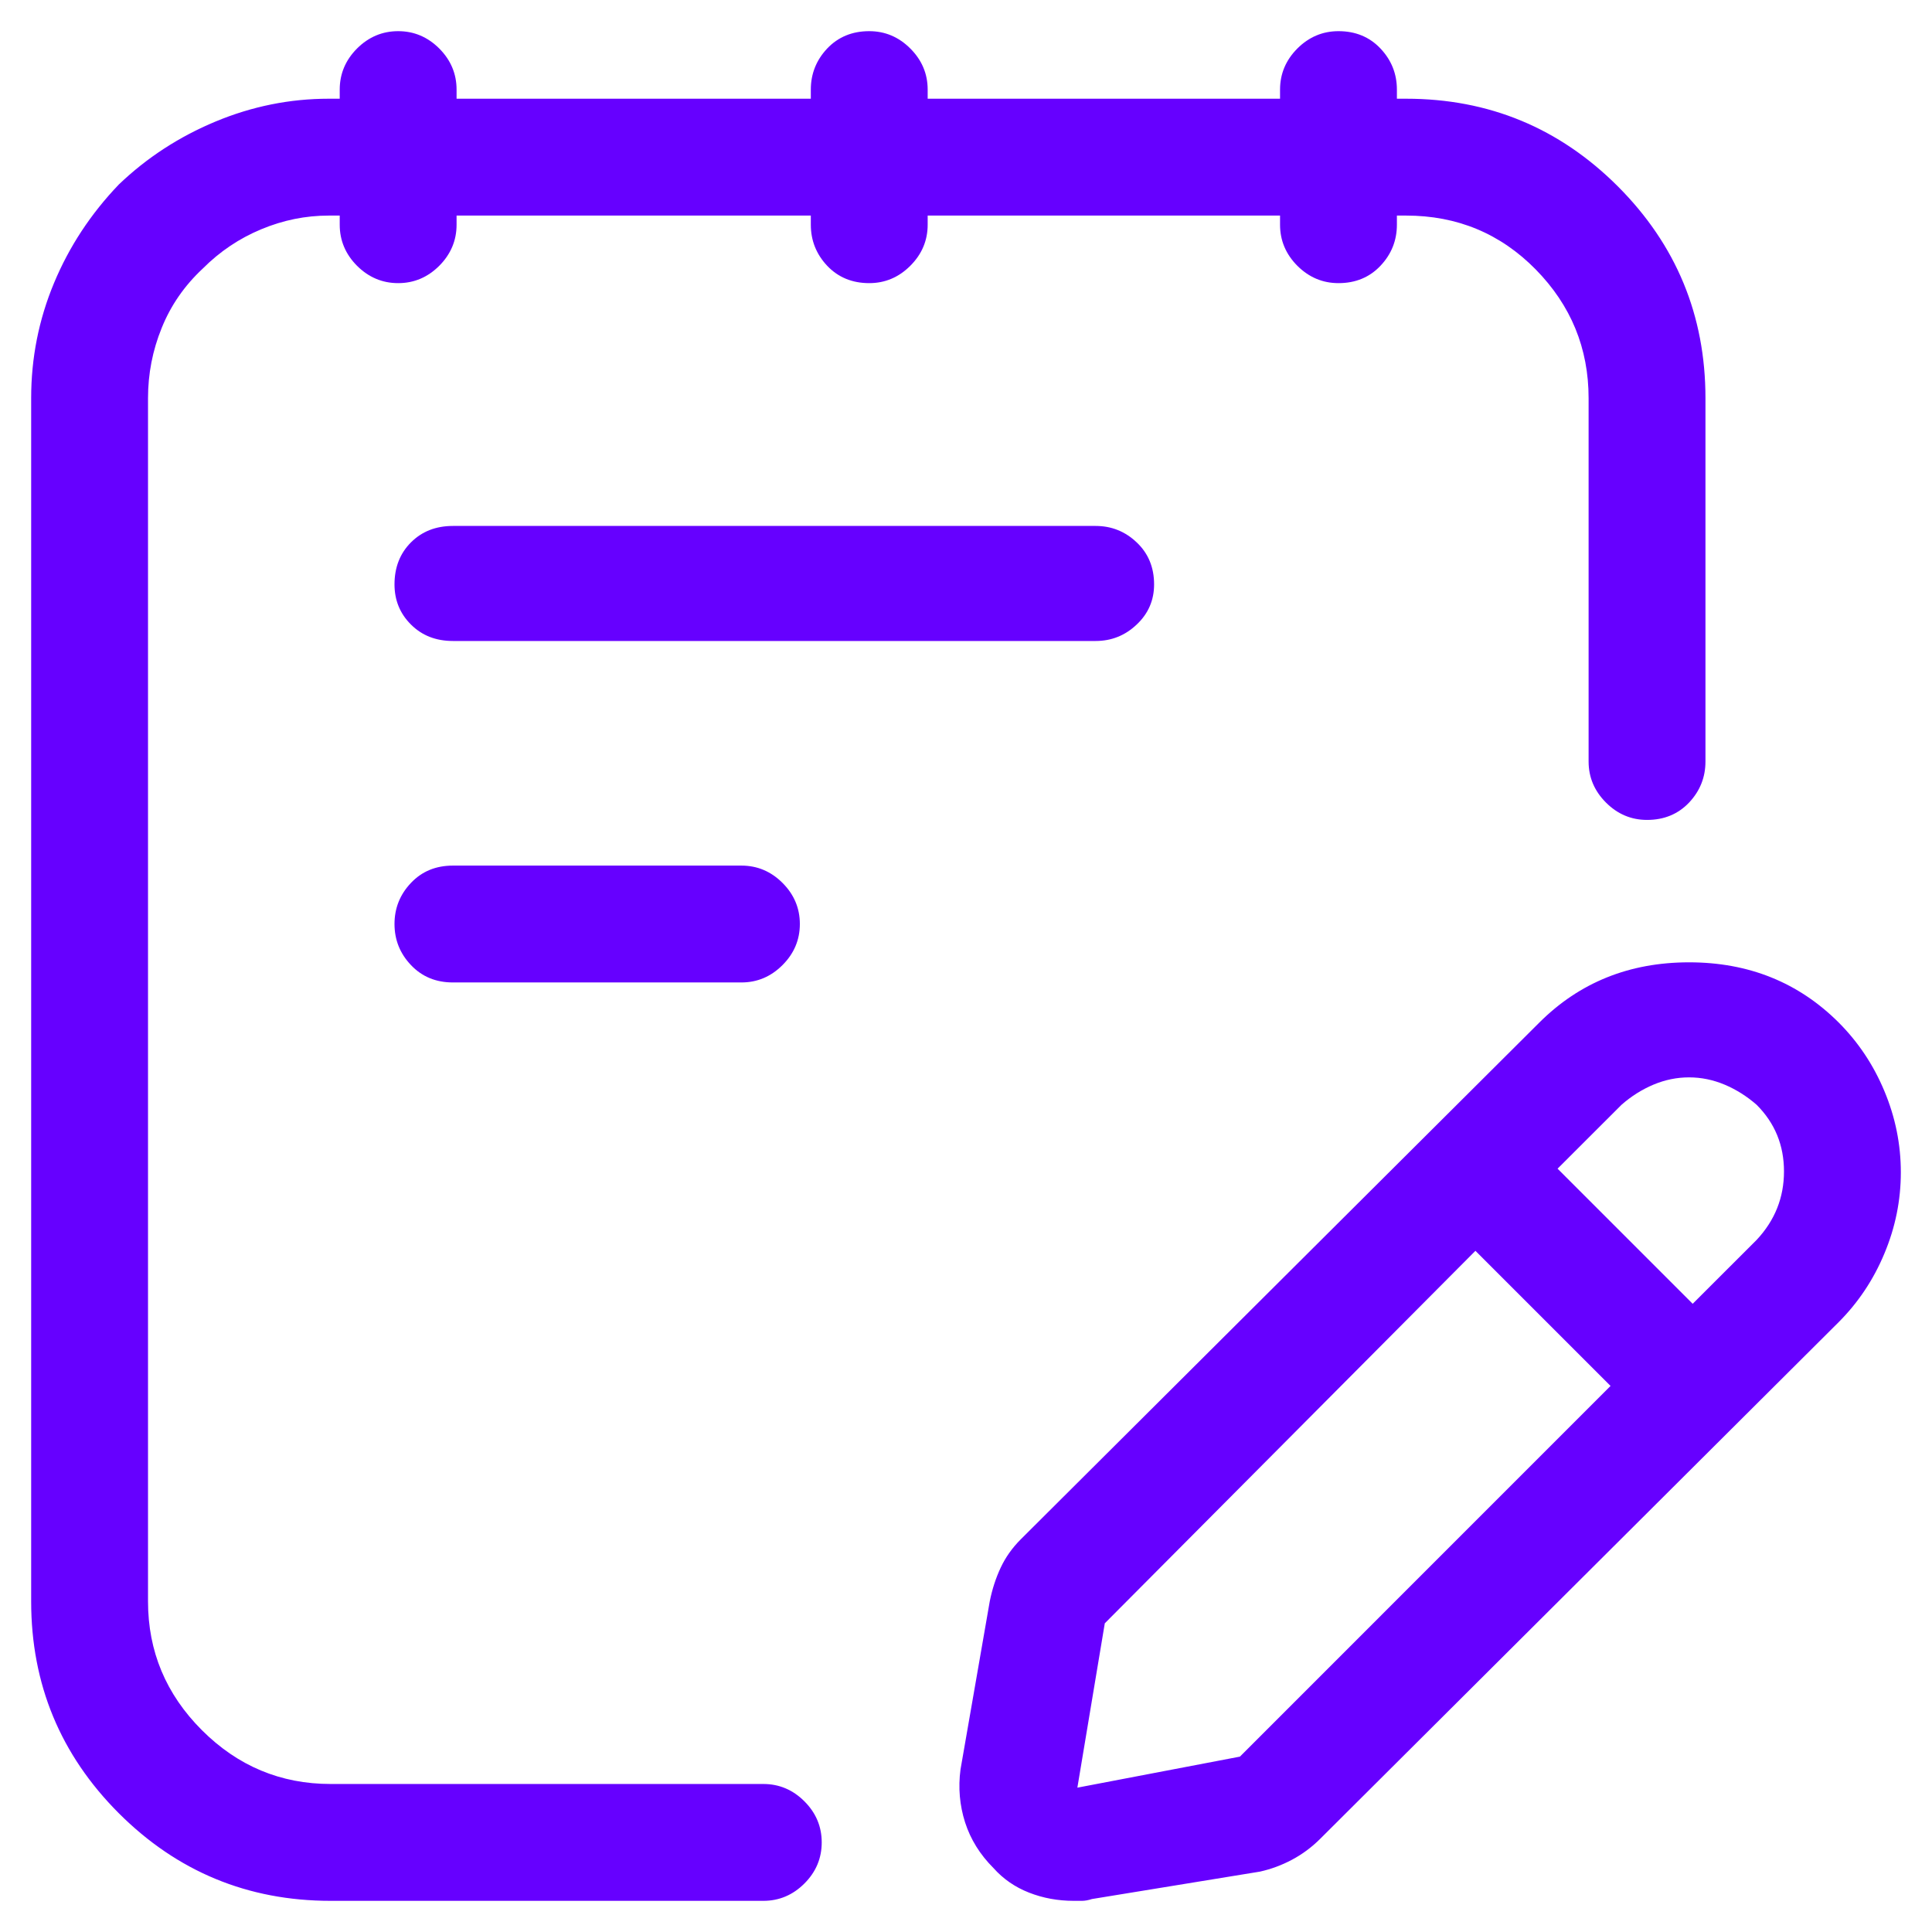 <svg width="31" height="31" viewBox="0 0 31 31" fill="none" xmlns="http://www.w3.org/2000/svg">
<g clip-path="url(#clip0_67_1031)">
<path d="M12.248 28.625H5.305C4.504 28.625 3.815 28.337 3.239 27.761C2.663 27.185 2.375 26.496 2.375 25.695V6.389C2.375 5.998 2.448 5.622 2.595 5.261C2.741 4.899 2.961 4.582 3.254 4.309C3.527 4.035 3.84 3.825 4.191 3.679C4.543 3.532 4.904 3.459 5.275 3.459H5.451V3.605C5.451 3.859 5.544 4.079 5.729 4.265C5.915 4.45 6.135 4.543 6.389 4.543C6.643 4.543 6.862 4.45 7.048 4.265C7.233 4.079 7.326 3.859 7.326 3.605V3.459H13.01V3.605C13.01 3.859 13.098 4.079 13.273 4.265C13.449 4.45 13.674 4.543 13.947 4.543C14.201 4.543 14.421 4.45 14.606 4.265C14.792 4.079 14.885 3.859 14.885 3.605V3.459H20.539V3.605C20.539 3.859 20.632 4.079 20.817 4.265C21.003 4.45 21.223 4.543 21.477 4.543C21.75 4.543 21.975 4.45 22.15 4.265C22.326 4.079 22.414 3.859 22.414 3.605V3.459H22.561C23.381 3.459 24.074 3.747 24.641 4.323C25.207 4.899 25.49 5.588 25.49 6.389V12.219C25.49 12.473 25.583 12.692 25.769 12.878C25.954 13.063 26.174 13.156 26.428 13.156C26.701 13.156 26.926 13.063 27.102 12.878C27.277 12.692 27.365 12.473 27.365 12.219V6.389C27.365 5.061 26.896 3.928 25.959 2.99C25.021 2.053 23.889 1.584 22.561 1.584H22.414V1.438C22.414 1.184 22.326 0.964 22.15 0.778C21.975 0.593 21.75 0.5 21.477 0.5C21.223 0.5 21.003 0.593 20.817 0.778C20.632 0.964 20.539 1.184 20.539 1.438V1.584H14.885V1.438C14.885 1.184 14.792 0.964 14.606 0.778C14.421 0.593 14.201 0.5 13.947 0.5C13.674 0.5 13.449 0.593 13.273 0.778C13.098 0.964 13.01 1.184 13.01 1.438V1.584H7.326V1.438C7.326 1.184 7.233 0.964 7.048 0.778C6.862 0.593 6.643 0.5 6.389 0.5C6.135 0.5 5.915 0.593 5.729 0.778C5.544 0.964 5.451 1.184 5.451 1.438V1.584H5.305C5.305 1.584 5.3 1.584 5.29 1.584C5.28 1.584 5.275 1.584 5.275 1.584C4.65 1.584 4.045 1.706 3.459 1.95C2.873 2.194 2.355 2.531 1.906 2.961C1.457 3.43 1.11 3.957 0.866 4.543C0.622 5.129 0.5 5.744 0.5 6.389V25.695C0.5 27.023 0.969 28.156 1.906 29.094C2.844 30.031 3.977 30.5 5.305 30.5H12.248C12.502 30.5 12.722 30.407 12.907 30.222C13.093 30.036 13.185 29.816 13.185 29.562C13.185 29.309 13.093 29.089 12.907 28.903C12.722 28.718 12.502 28.625 12.248 28.625ZM18.518 9.377C18.518 9.104 18.425 8.879 18.239 8.703C18.054 8.527 17.834 8.439 17.58 8.439H7.268C6.994 8.439 6.77 8.527 6.594 8.703C6.418 8.879 6.33 9.104 6.33 9.377C6.33 9.631 6.418 9.846 6.594 10.021C6.77 10.197 6.994 10.285 7.268 10.285H17.58C17.834 10.285 18.054 10.197 18.239 10.021C18.425 9.846 18.518 9.631 18.518 9.377ZM7.268 13.889C6.994 13.889 6.77 13.981 6.594 14.167C6.418 14.352 6.33 14.572 6.33 14.826C6.33 15.08 6.418 15.3 6.594 15.485C6.77 15.671 6.994 15.764 7.268 15.764H11.896C12.15 15.764 12.37 15.671 12.556 15.485C12.741 15.3 12.834 15.08 12.834 14.826C12.834 14.572 12.741 14.352 12.556 14.167C12.37 13.981 12.15 13.889 11.896 13.889H7.268ZM29.504 16.408C28.859 15.764 28.059 15.441 27.102 15.441C26.145 15.441 25.344 15.764 24.699 16.408L16.379 24.699C16.242 24.836 16.135 24.987 16.057 25.153C15.979 25.319 15.92 25.5 15.881 25.695L15.412 28.391C15.373 28.684 15.398 28.967 15.485 29.24C15.573 29.514 15.725 29.758 15.94 29.973C16.096 30.148 16.286 30.28 16.511 30.368C16.735 30.456 16.975 30.5 17.229 30.5C17.268 30.5 17.311 30.5 17.36 30.5C17.409 30.5 17.463 30.49 17.521 30.471L20.217 30.031C20.393 29.992 20.564 29.929 20.73 29.841C20.895 29.753 21.047 29.641 21.184 29.504L29.504 21.213C29.816 20.9 30.061 20.534 30.236 20.114C30.412 19.694 30.5 19.26 30.5 18.811C30.5 18.361 30.412 17.927 30.236 17.507C30.061 17.087 29.816 16.721 29.504 16.408ZM19.895 28.186L17.287 28.684L17.727 26.047L23.674 20.07L25.842 22.238L19.895 28.186ZM28.186 19.895L27.16 20.92L24.992 18.752L26.018 17.727C26.174 17.59 26.345 17.482 26.53 17.404C26.716 17.326 26.906 17.287 27.102 17.287C27.297 17.287 27.487 17.326 27.673 17.404C27.858 17.482 28.029 17.59 28.186 17.727C28.479 18.02 28.625 18.376 28.625 18.796C28.625 19.216 28.479 19.582 28.186 19.895Z" fill="#6600FF"/>
</g>
<defs>
<clipPath id="clip0_67_1031">
<rect width="30" height="30" fill="white" transform="matrix(1 0 0 -1 0.5 30.5)"/>
</clipPath>
</defs>
</svg>
